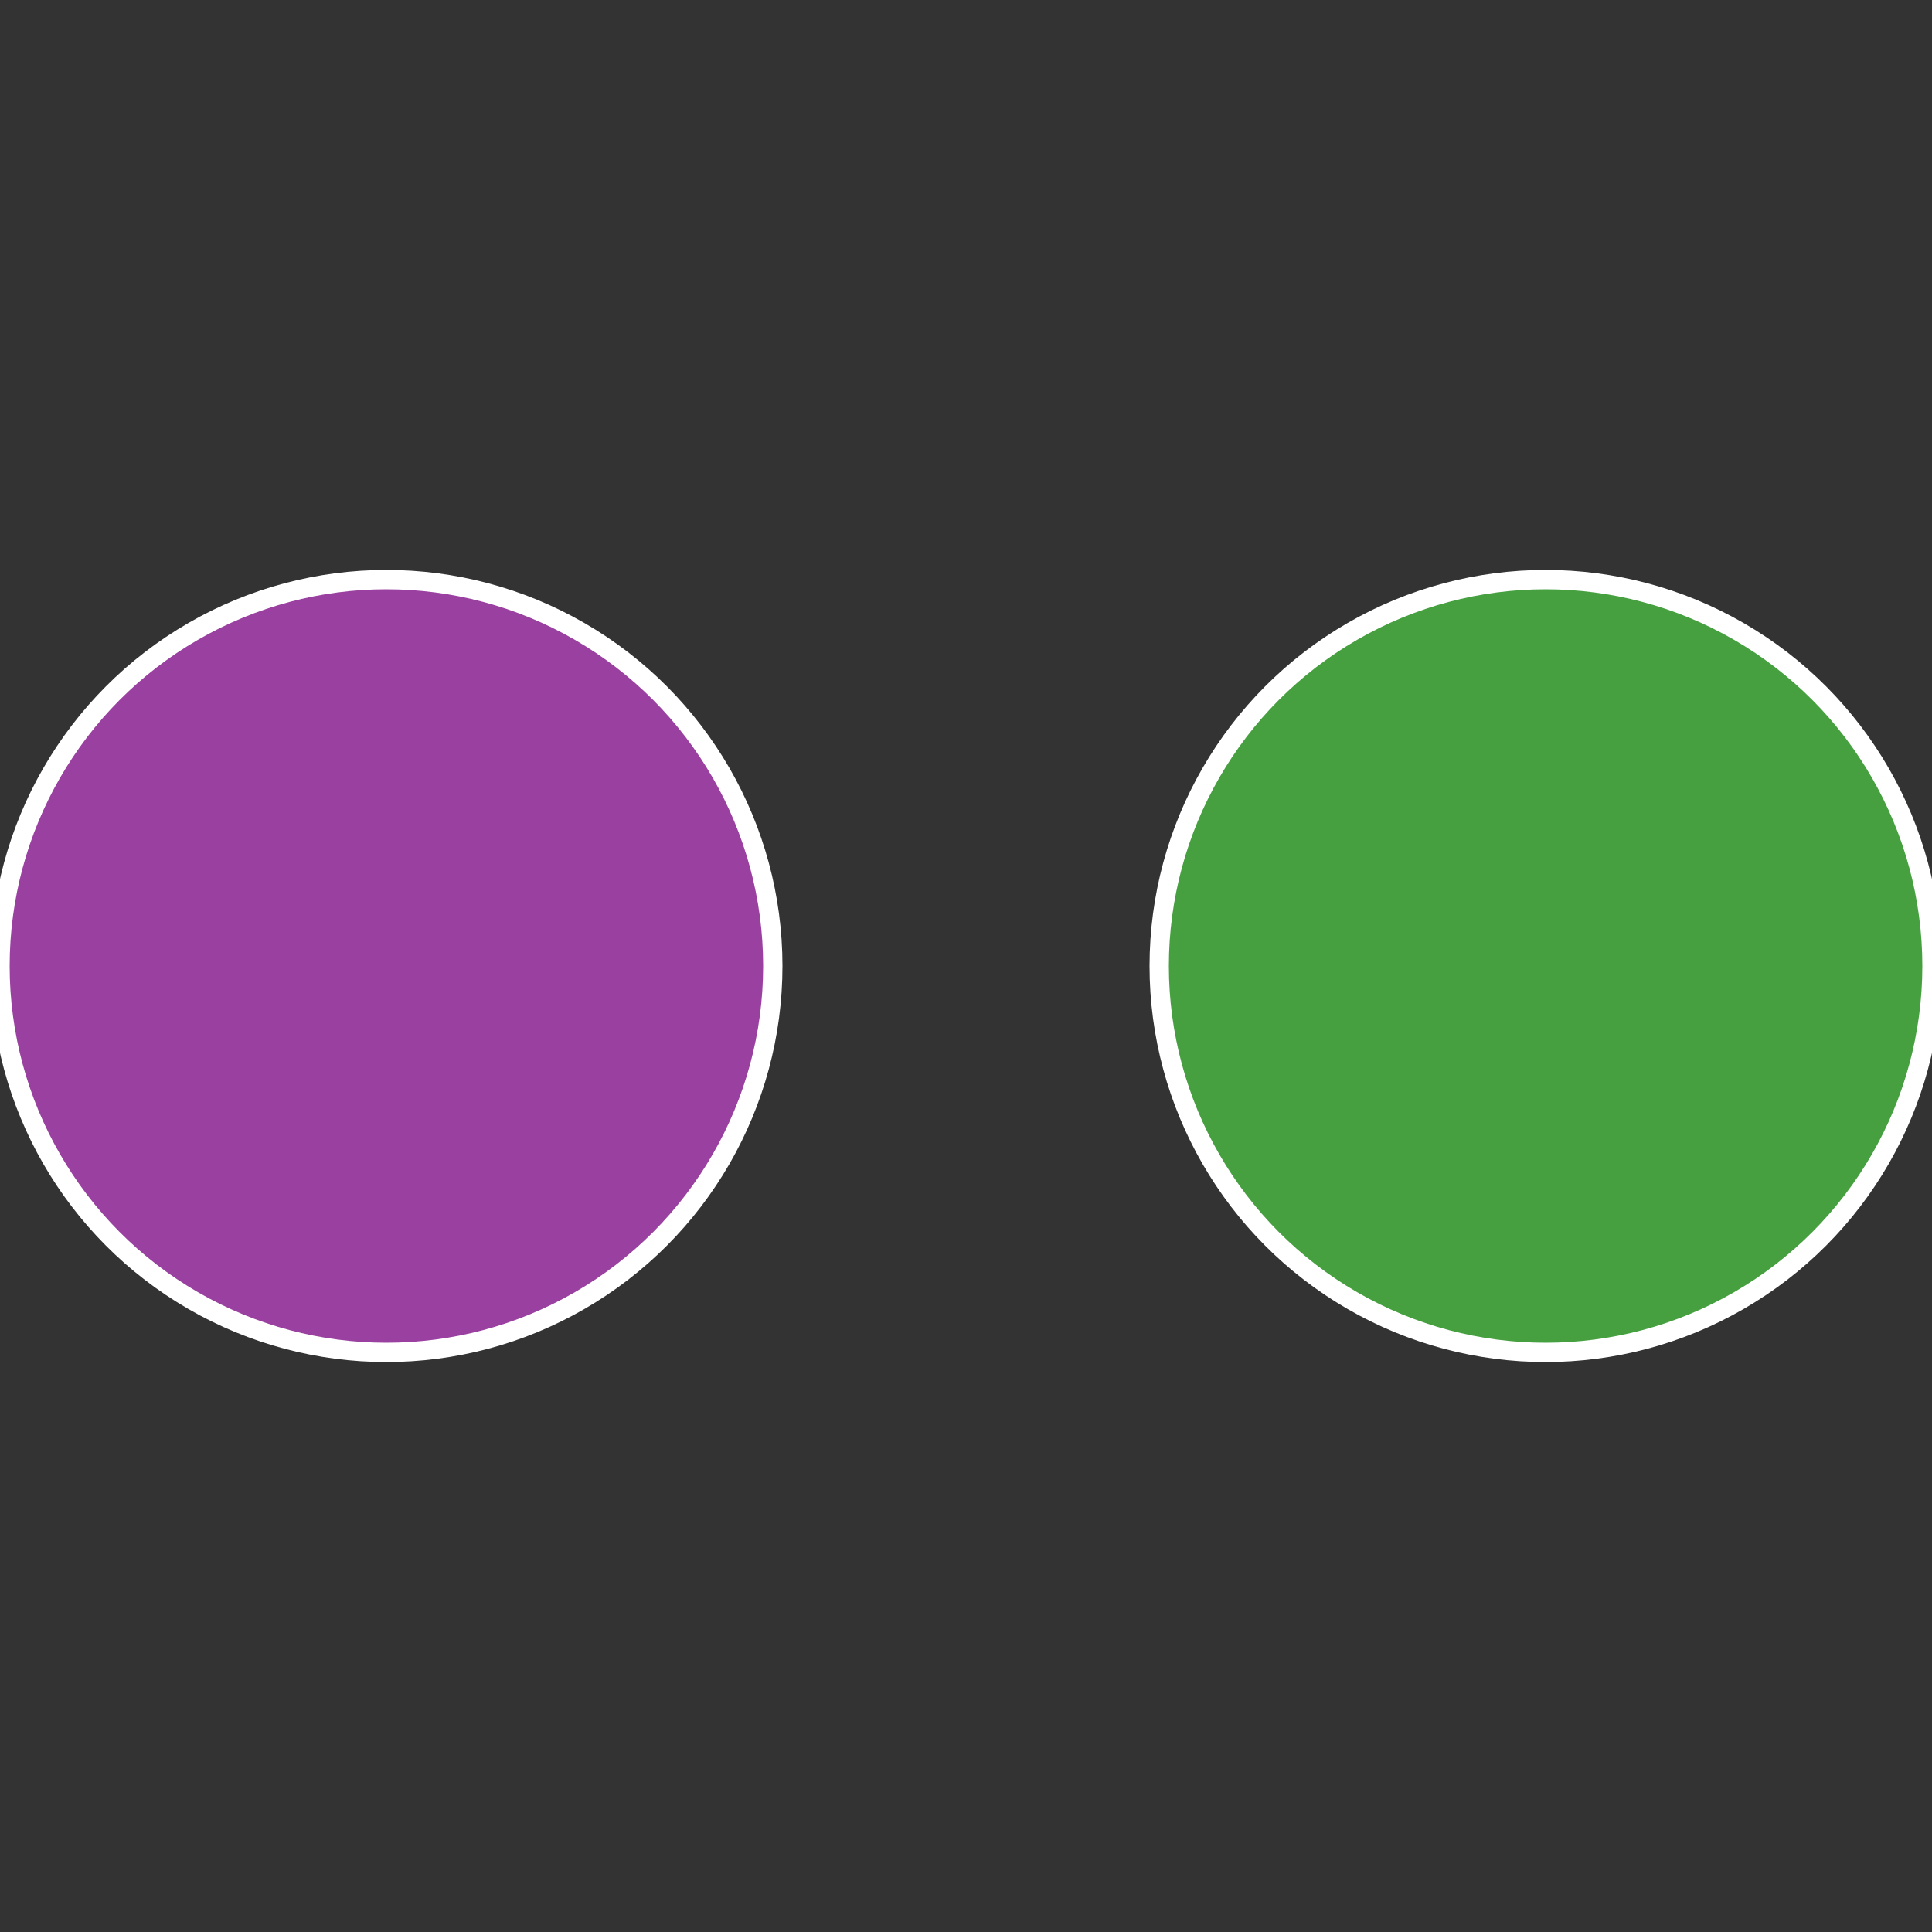 <?xml version="1.0" standalone="no"?>
<svg width="500" height="500" viewBox="-1 -1 2 2" xmlns="http://www.w3.org/2000/svg">
 
                <rect x="-1" y="-1" width="2" height="2" fill="#333333" stroke="none"/>
 
                <circle cx="0.6" cy="0" r="0.4" fill="#46a040" stroke="#fff" stroke-width="1%" />
             
                <circle cx="-0.6" cy="7.3478807948841E-17" r="0.4" fill="#9a40a0" stroke="#fff" stroke-width="1%" />
            </svg>
